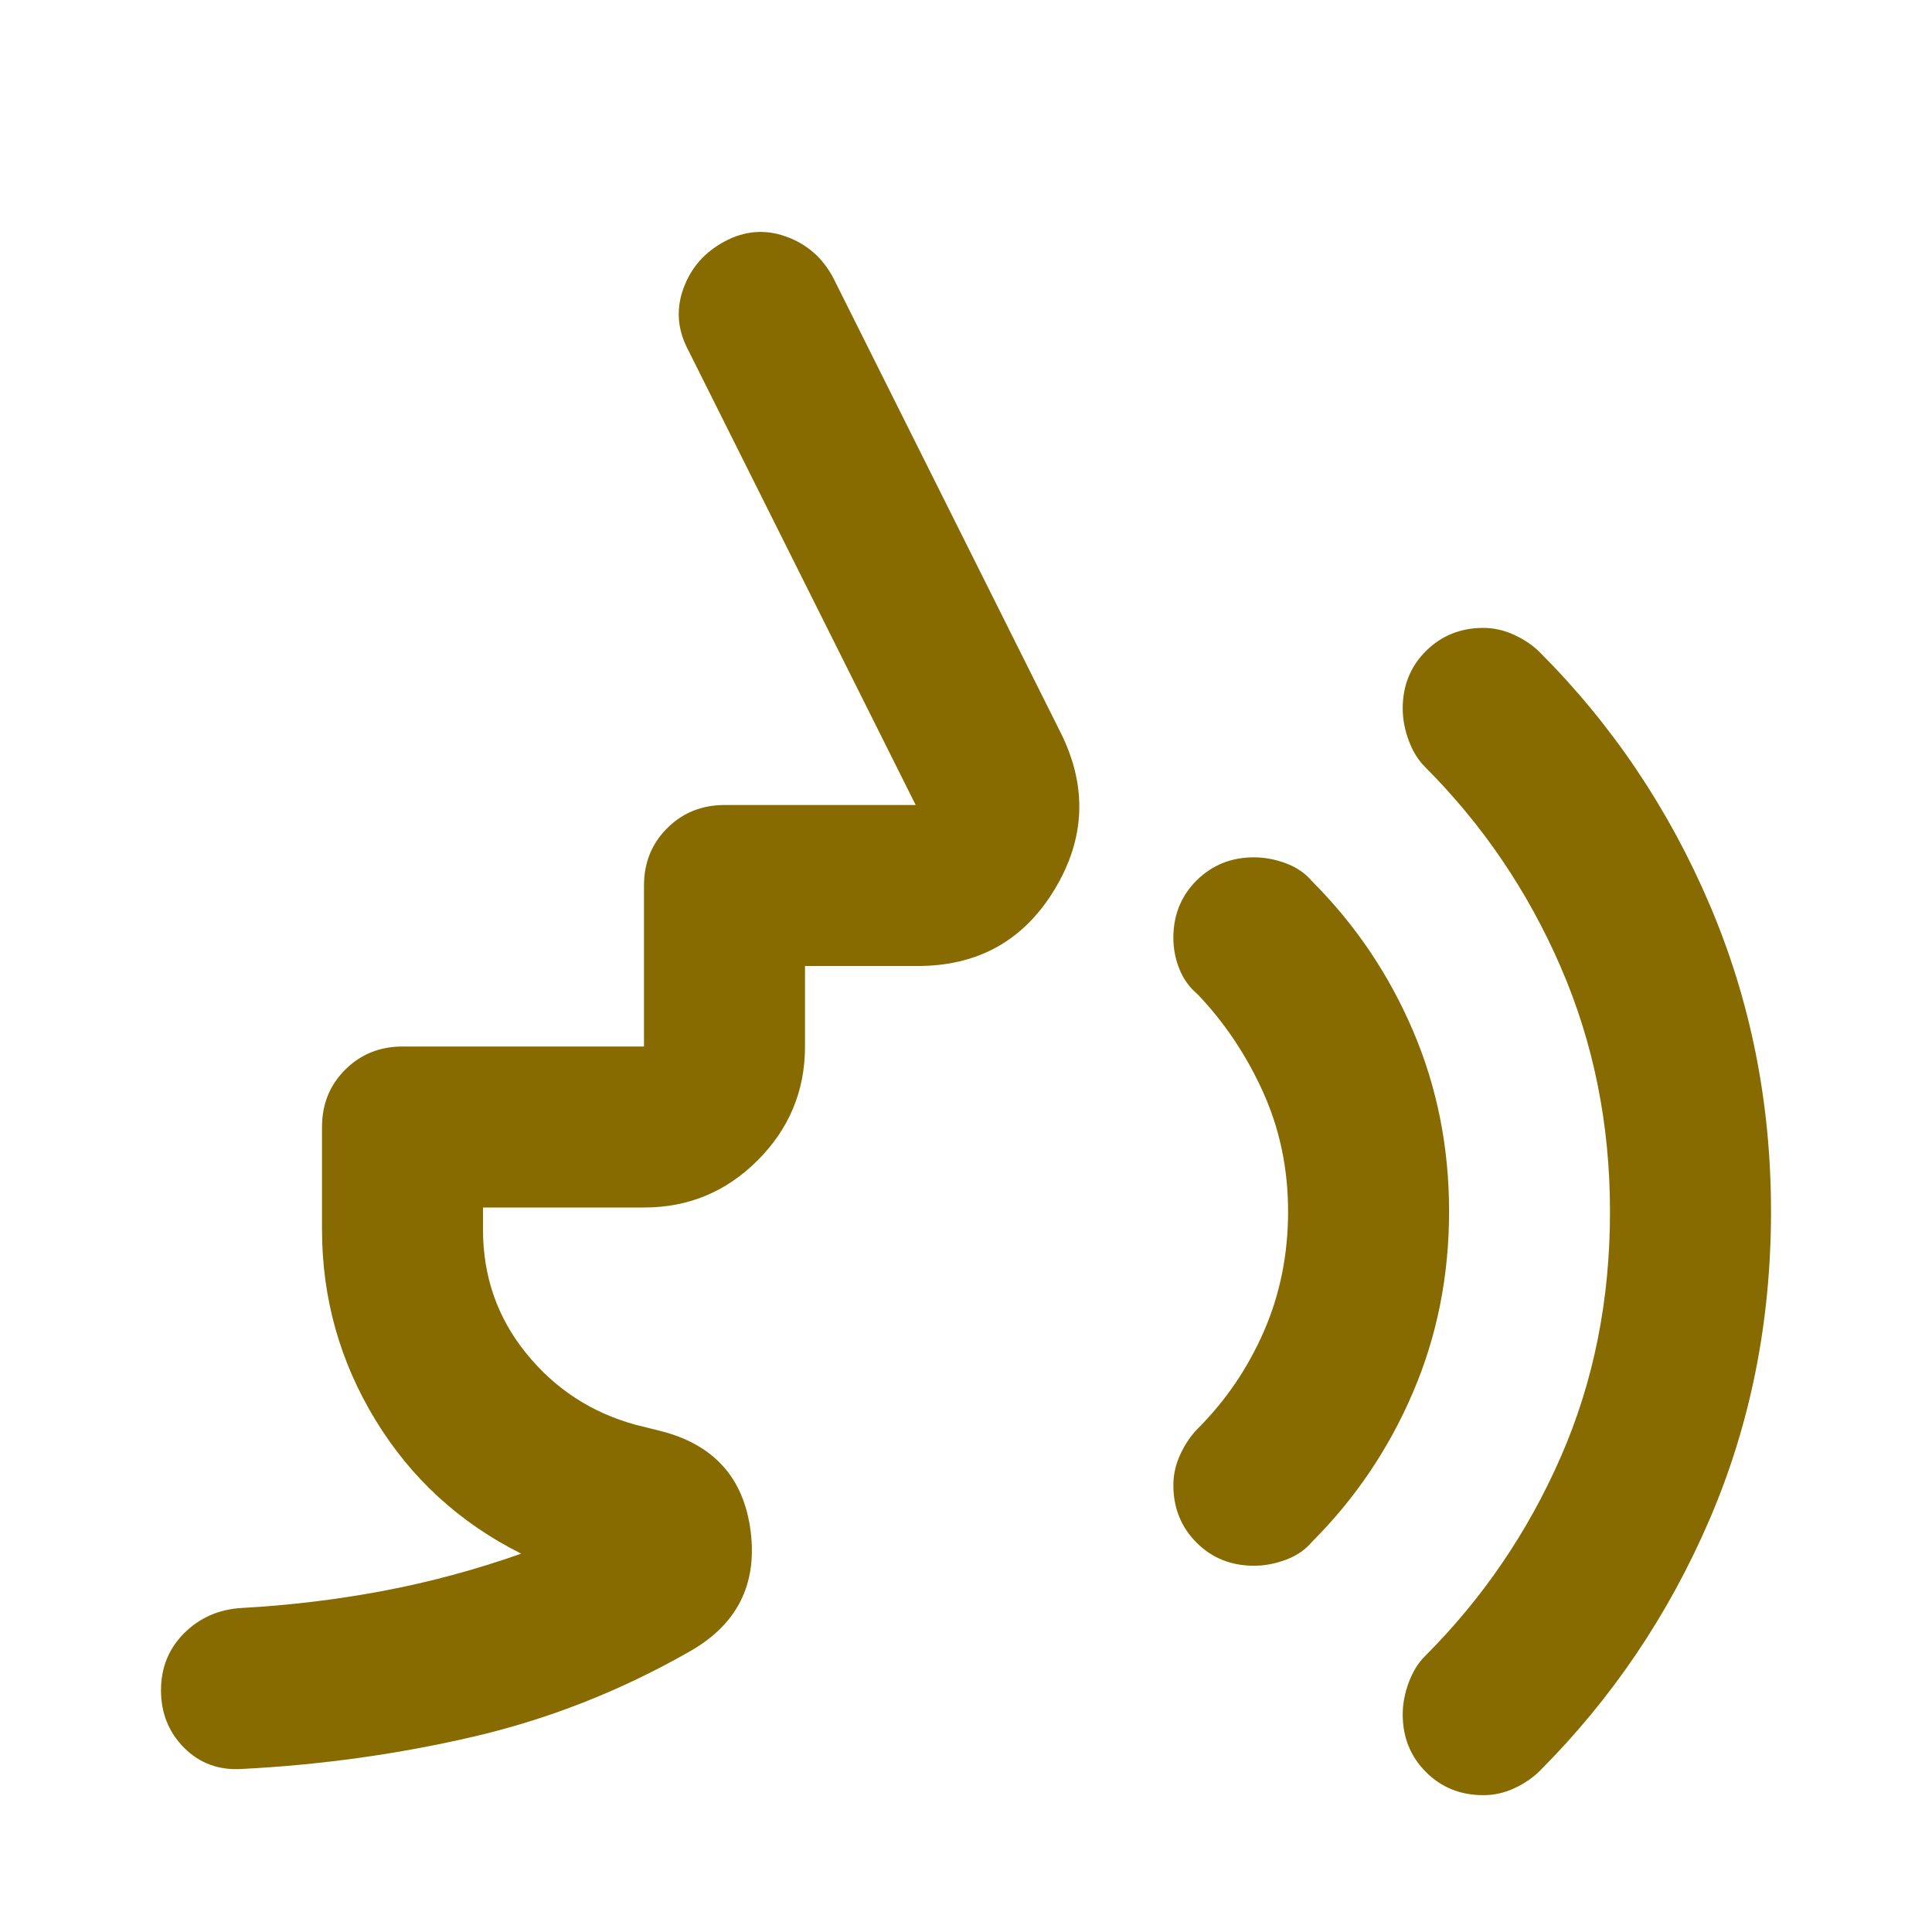 <svg width="100" height="100" viewBox="0 0 100 100" fill="none" xmlns="http://www.w3.org/2000/svg">
<path d="M76.771 92.917C75.59 92.917 74.601 92.517 73.804 91.717C73.007 90.917 72.607 89.928 72.604 88.75C72.604 88.194 72.708 87.639 72.917 87.083C73.125 86.528 73.403 86.076 73.75 85.729C76.736 82.743 79.081 79.305 80.783 75.417C82.486 71.528 83.336 67.292 83.333 62.708C83.333 58.194 82.483 53.976 80.783 50.054C79.083 46.132 76.739 42.676 73.75 39.688C73.403 39.34 73.125 38.889 72.917 38.333C72.708 37.778 72.604 37.222 72.604 36.667C72.604 35.486 73.004 34.497 73.804 33.7C74.604 32.903 75.593 32.503 76.771 32.5C77.326 32.5 77.865 32.622 78.388 32.867C78.91 33.111 79.343 33.406 79.688 33.75C83.438 37.5 86.372 41.858 88.492 46.825C90.611 51.792 91.669 57.086 91.667 62.708C91.667 68.403 90.607 73.715 88.487 78.646C86.368 83.576 83.436 87.917 79.692 91.667C79.344 92.014 78.911 92.31 78.392 92.554C77.872 92.799 77.333 92.919 76.775 92.917M64.9 81.042C63.719 81.042 62.731 80.643 61.933 79.846C61.136 79.049 60.736 78.058 60.733 76.875C60.733 76.319 60.856 75.782 61.1 75.263C61.344 74.743 61.639 74.308 61.983 73.958C63.442 72.5 64.588 70.815 65.421 68.904C66.254 66.993 66.671 64.928 66.671 62.708C66.671 60.489 66.237 58.424 65.371 56.513C64.504 54.601 63.375 52.917 61.983 51.458C61.567 51.111 61.254 50.678 61.046 50.158C60.837 49.639 60.733 49.1 60.733 48.542C60.733 47.361 61.133 46.372 61.933 45.575C62.733 44.778 63.722 44.378 64.9 44.375C65.456 44.375 66.011 44.479 66.567 44.688C67.122 44.896 67.574 45.208 67.921 45.625C70.143 47.847 71.879 50.417 73.129 53.333C74.379 56.25 75.004 59.375 75.004 62.708C75.004 66.042 74.379 69.167 73.129 72.083C71.879 75 70.143 77.569 67.921 79.792C67.574 80.208 67.122 80.521 66.567 80.729C66.011 80.938 65.456 81.042 64.9 81.042ZM33.333 62.5H25V63.646C25 66.076 25.747 68.213 27.242 70.054C28.736 71.896 30.628 73.128 32.917 73.75L34.167 74.062C36.944 74.757 38.507 76.493 38.854 79.271C39.201 82.049 38.125 84.132 35.625 85.521C32.083 87.535 28.368 88.993 24.479 89.896C20.59 90.799 16.597 91.354 12.5 91.562C11.319 91.632 10.331 91.267 9.533 90.467C8.736 89.667 8.336 88.678 8.333 87.5C8.331 86.322 8.731 85.333 9.533 84.533C10.336 83.733 11.325 83.299 12.5 83.229C15 83.09 17.449 82.794 19.846 82.342C22.243 81.889 24.621 81.247 26.979 80.417C23.785 78.819 21.268 76.511 19.429 73.492C17.59 70.472 16.669 67.19 16.667 63.646V58.333C16.667 57.153 17.067 56.164 17.867 55.367C18.667 54.569 19.656 54.169 20.833 54.167H33.333V45.833C33.333 44.653 33.733 43.664 34.533 42.867C35.333 42.069 36.322 41.669 37.5 41.667H47.396L35.625 18.125C35.069 17.083 34.983 16.025 35.367 14.95C35.75 13.875 36.461 13.058 37.5 12.5C38.539 11.942 39.599 11.855 40.679 12.242C41.76 12.628 42.575 13.339 43.125 14.375L54.896 37.917C56.285 40.694 56.181 43.403 54.583 46.042C52.986 48.681 50.625 50 47.5 50H41.667V54.167C41.667 56.458 40.851 58.421 39.221 60.054C37.59 61.688 35.628 62.503 33.333 62.5Z" fill="#876A00"/>
</svg>
